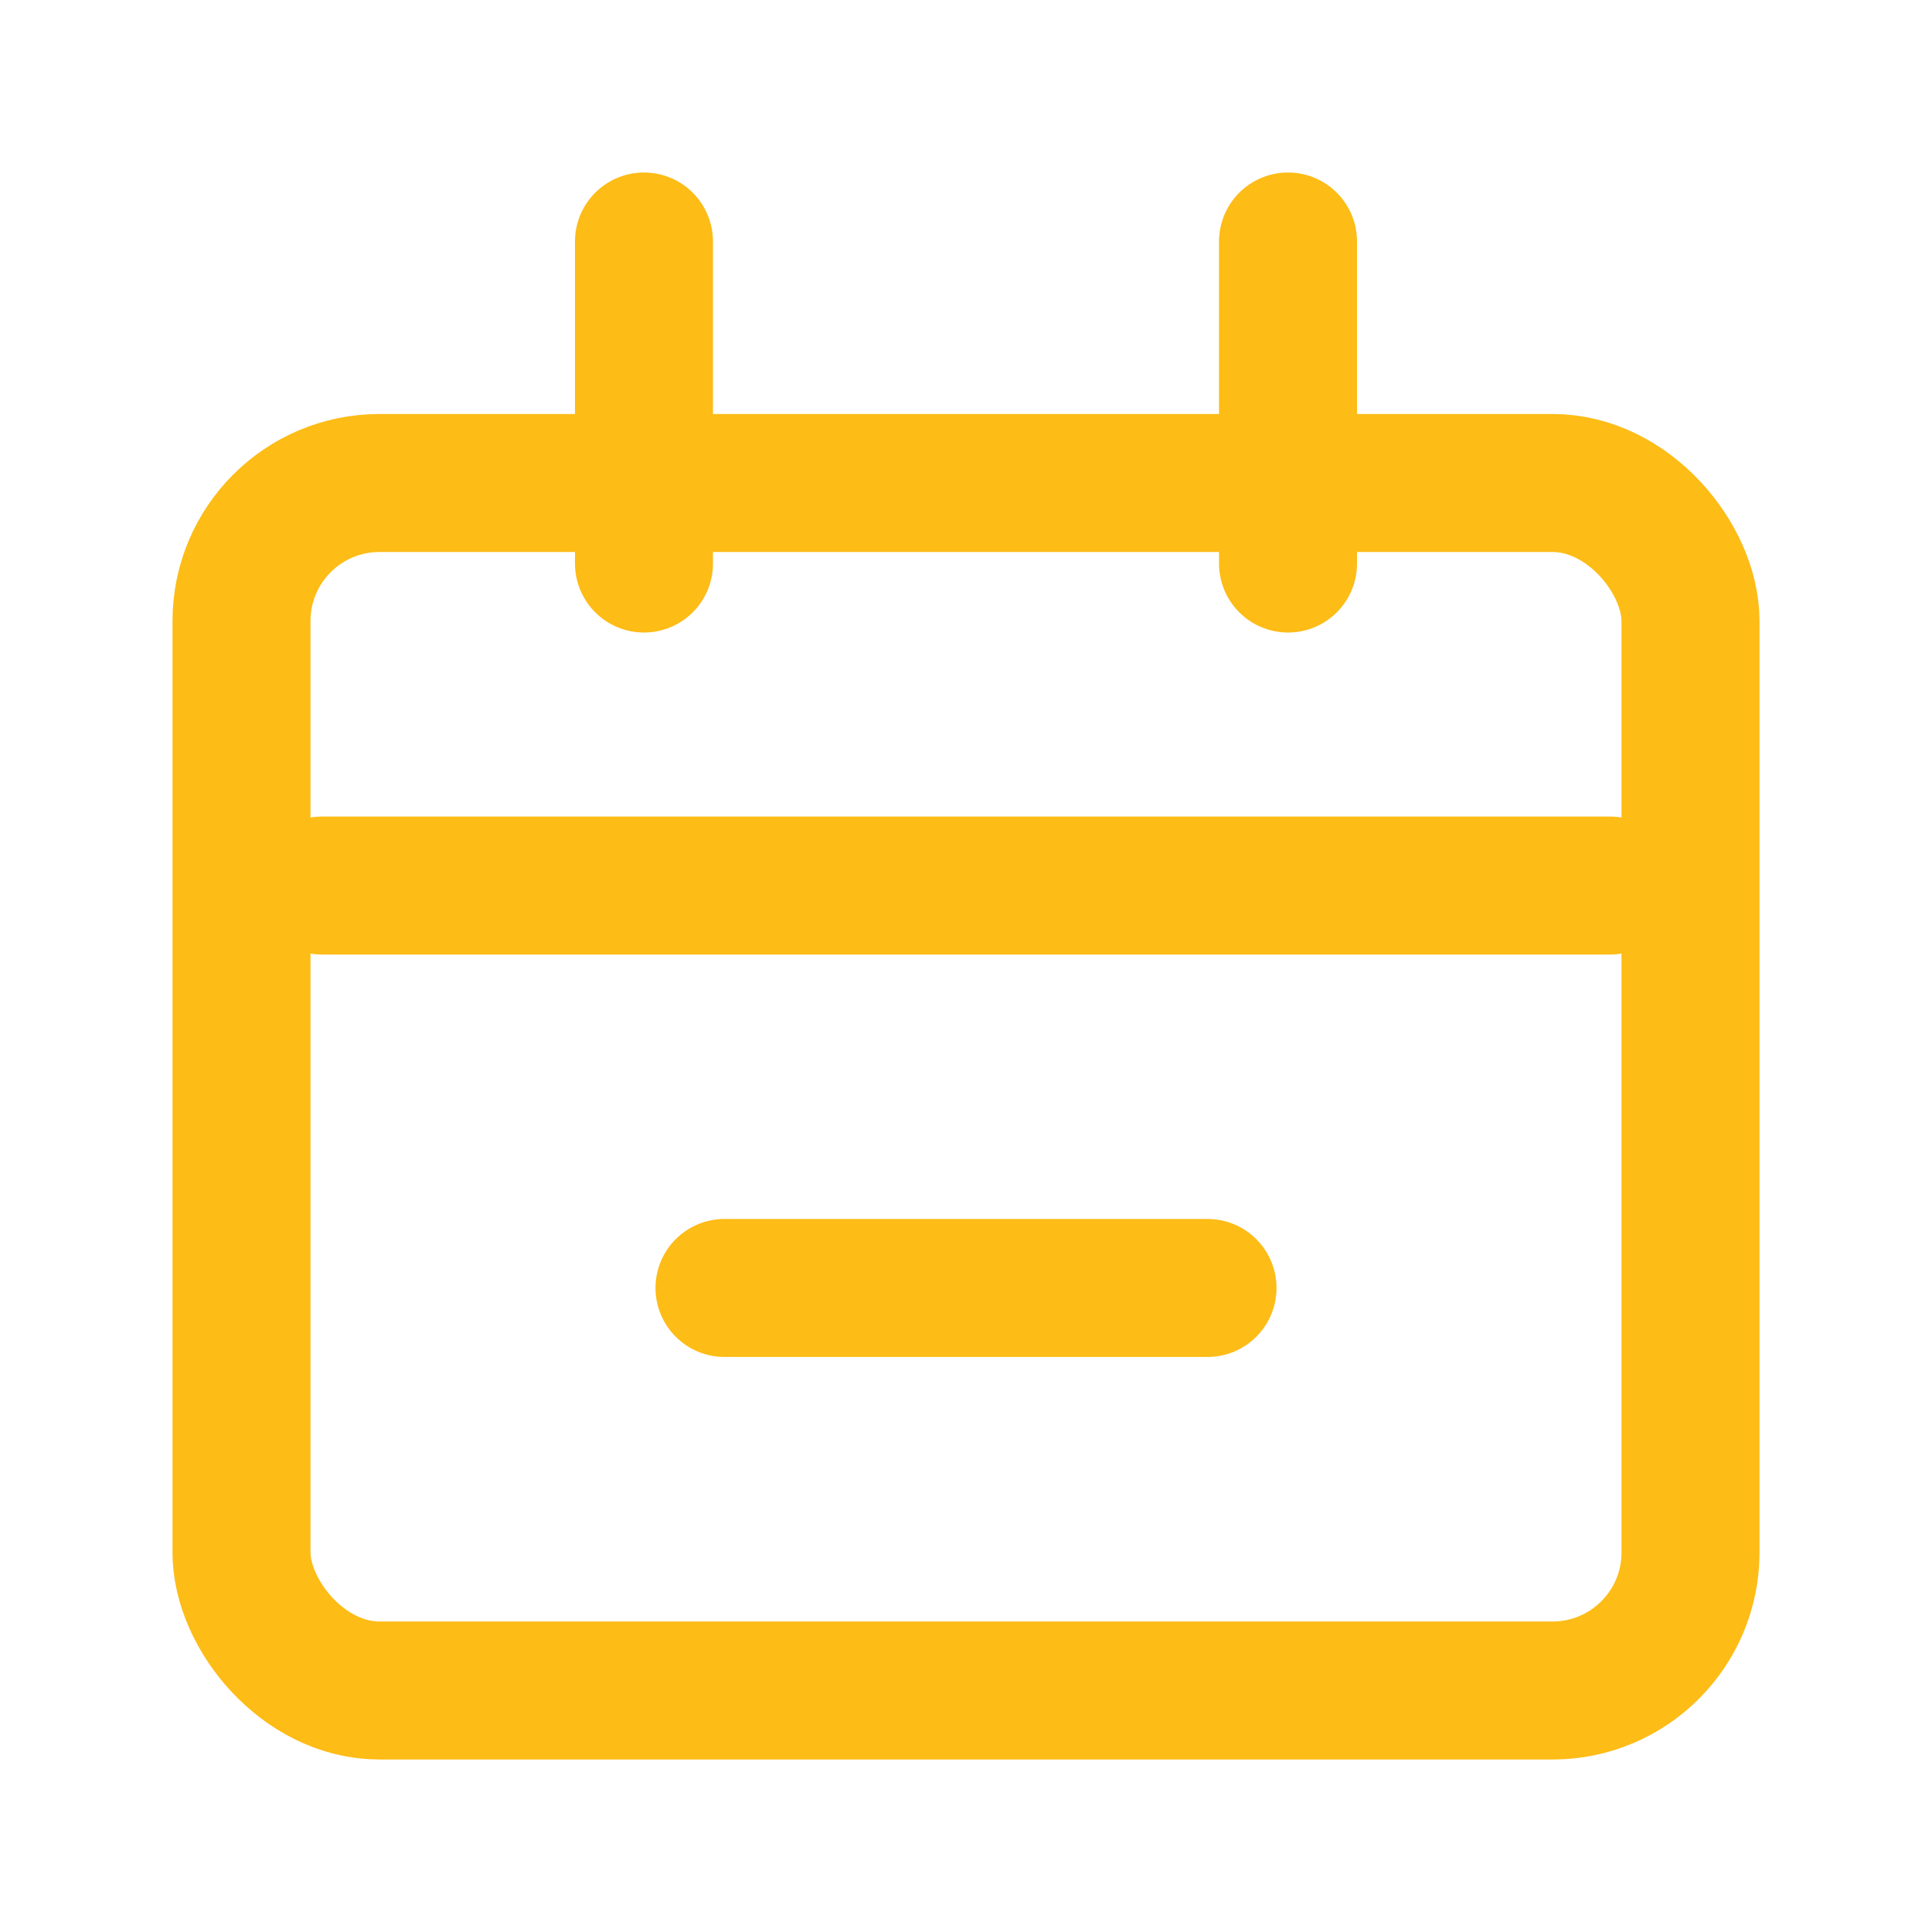 <svg width="28" height="28" viewBox="0 0 28 28" fill="none" xmlns="http://www.w3.org/2000/svg">
<rect x="3.5" y="7" width="21" height="17.5" rx="2" stroke="#FDBC16" stroke-width="2"/>
<path d="M4.667 12.834H23.333" stroke="#FDBC16" stroke-width="2" stroke-linecap="round"/>
<path d="M10.5 18.666H17.5" stroke="#FDBC16" stroke-width="2" stroke-linecap="round"/>
<path d="M9.333 3.5L9.333 8.167" stroke="#FDBC16" stroke-width="2" stroke-linecap="round"/>
<path d="M18.667 3.5L18.667 8.167" stroke="#FDBC16" stroke-width="2" stroke-linecap="round"/>
</svg>
